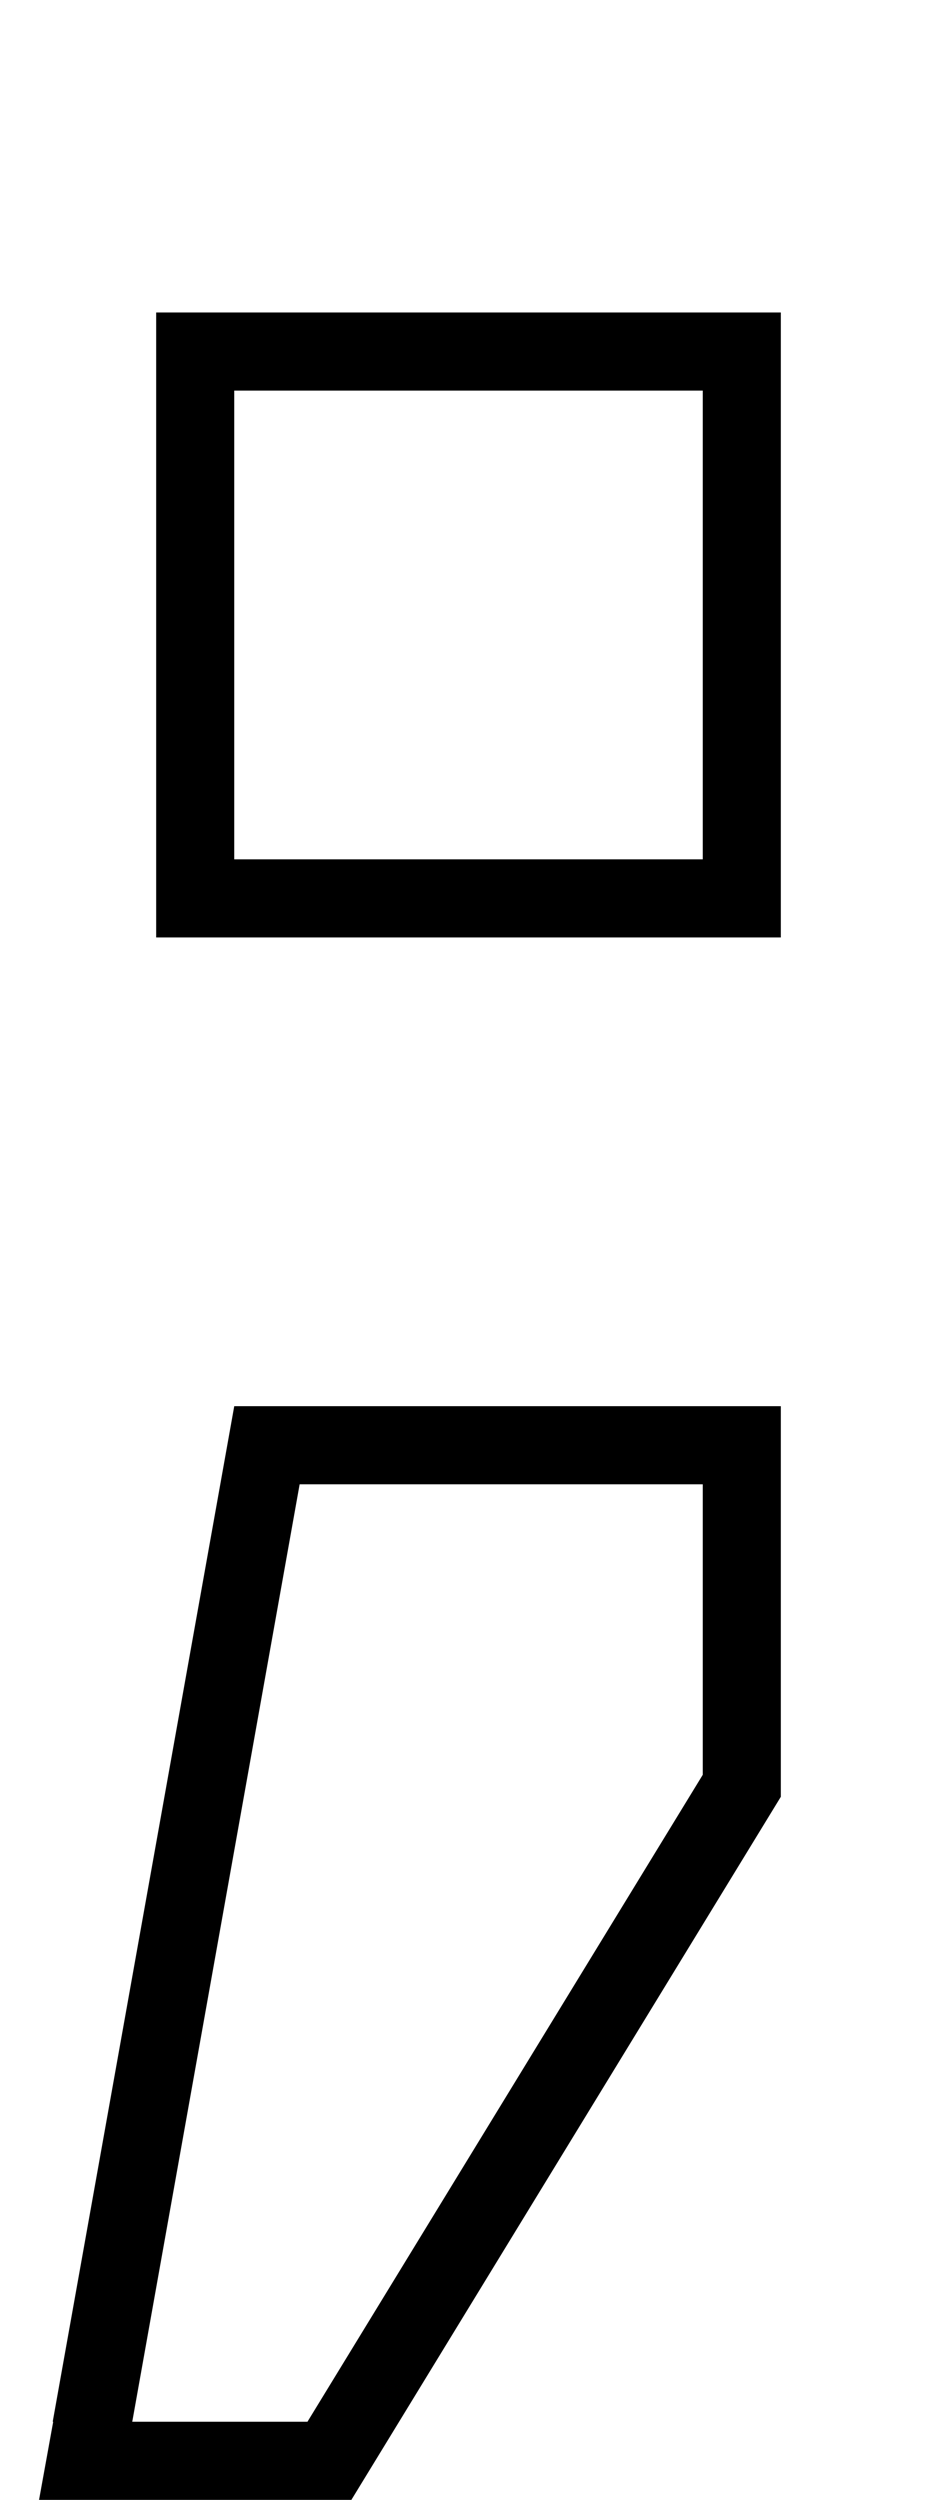 <svg xmlns="http://www.w3.org/2000/svg" viewBox="0 0 192 512"><!--! Font Awesome Pro 6.5.0 by @fontawesome - https://fontawesome.com License - https://fontawesome.com/license (Commercial License) Copyright 2023 Fonticons, Inc. --><path d="M48 80v96h96V80H48zM32 64H48h96 16V80v96 16H144 48 32V176 80 64zM63 496l81-132.5V304H61.4L27.1 496H63zm-52.2 0L48 288h96 16v16 64L72 512H24.3 8l2.9-16z"/></svg>